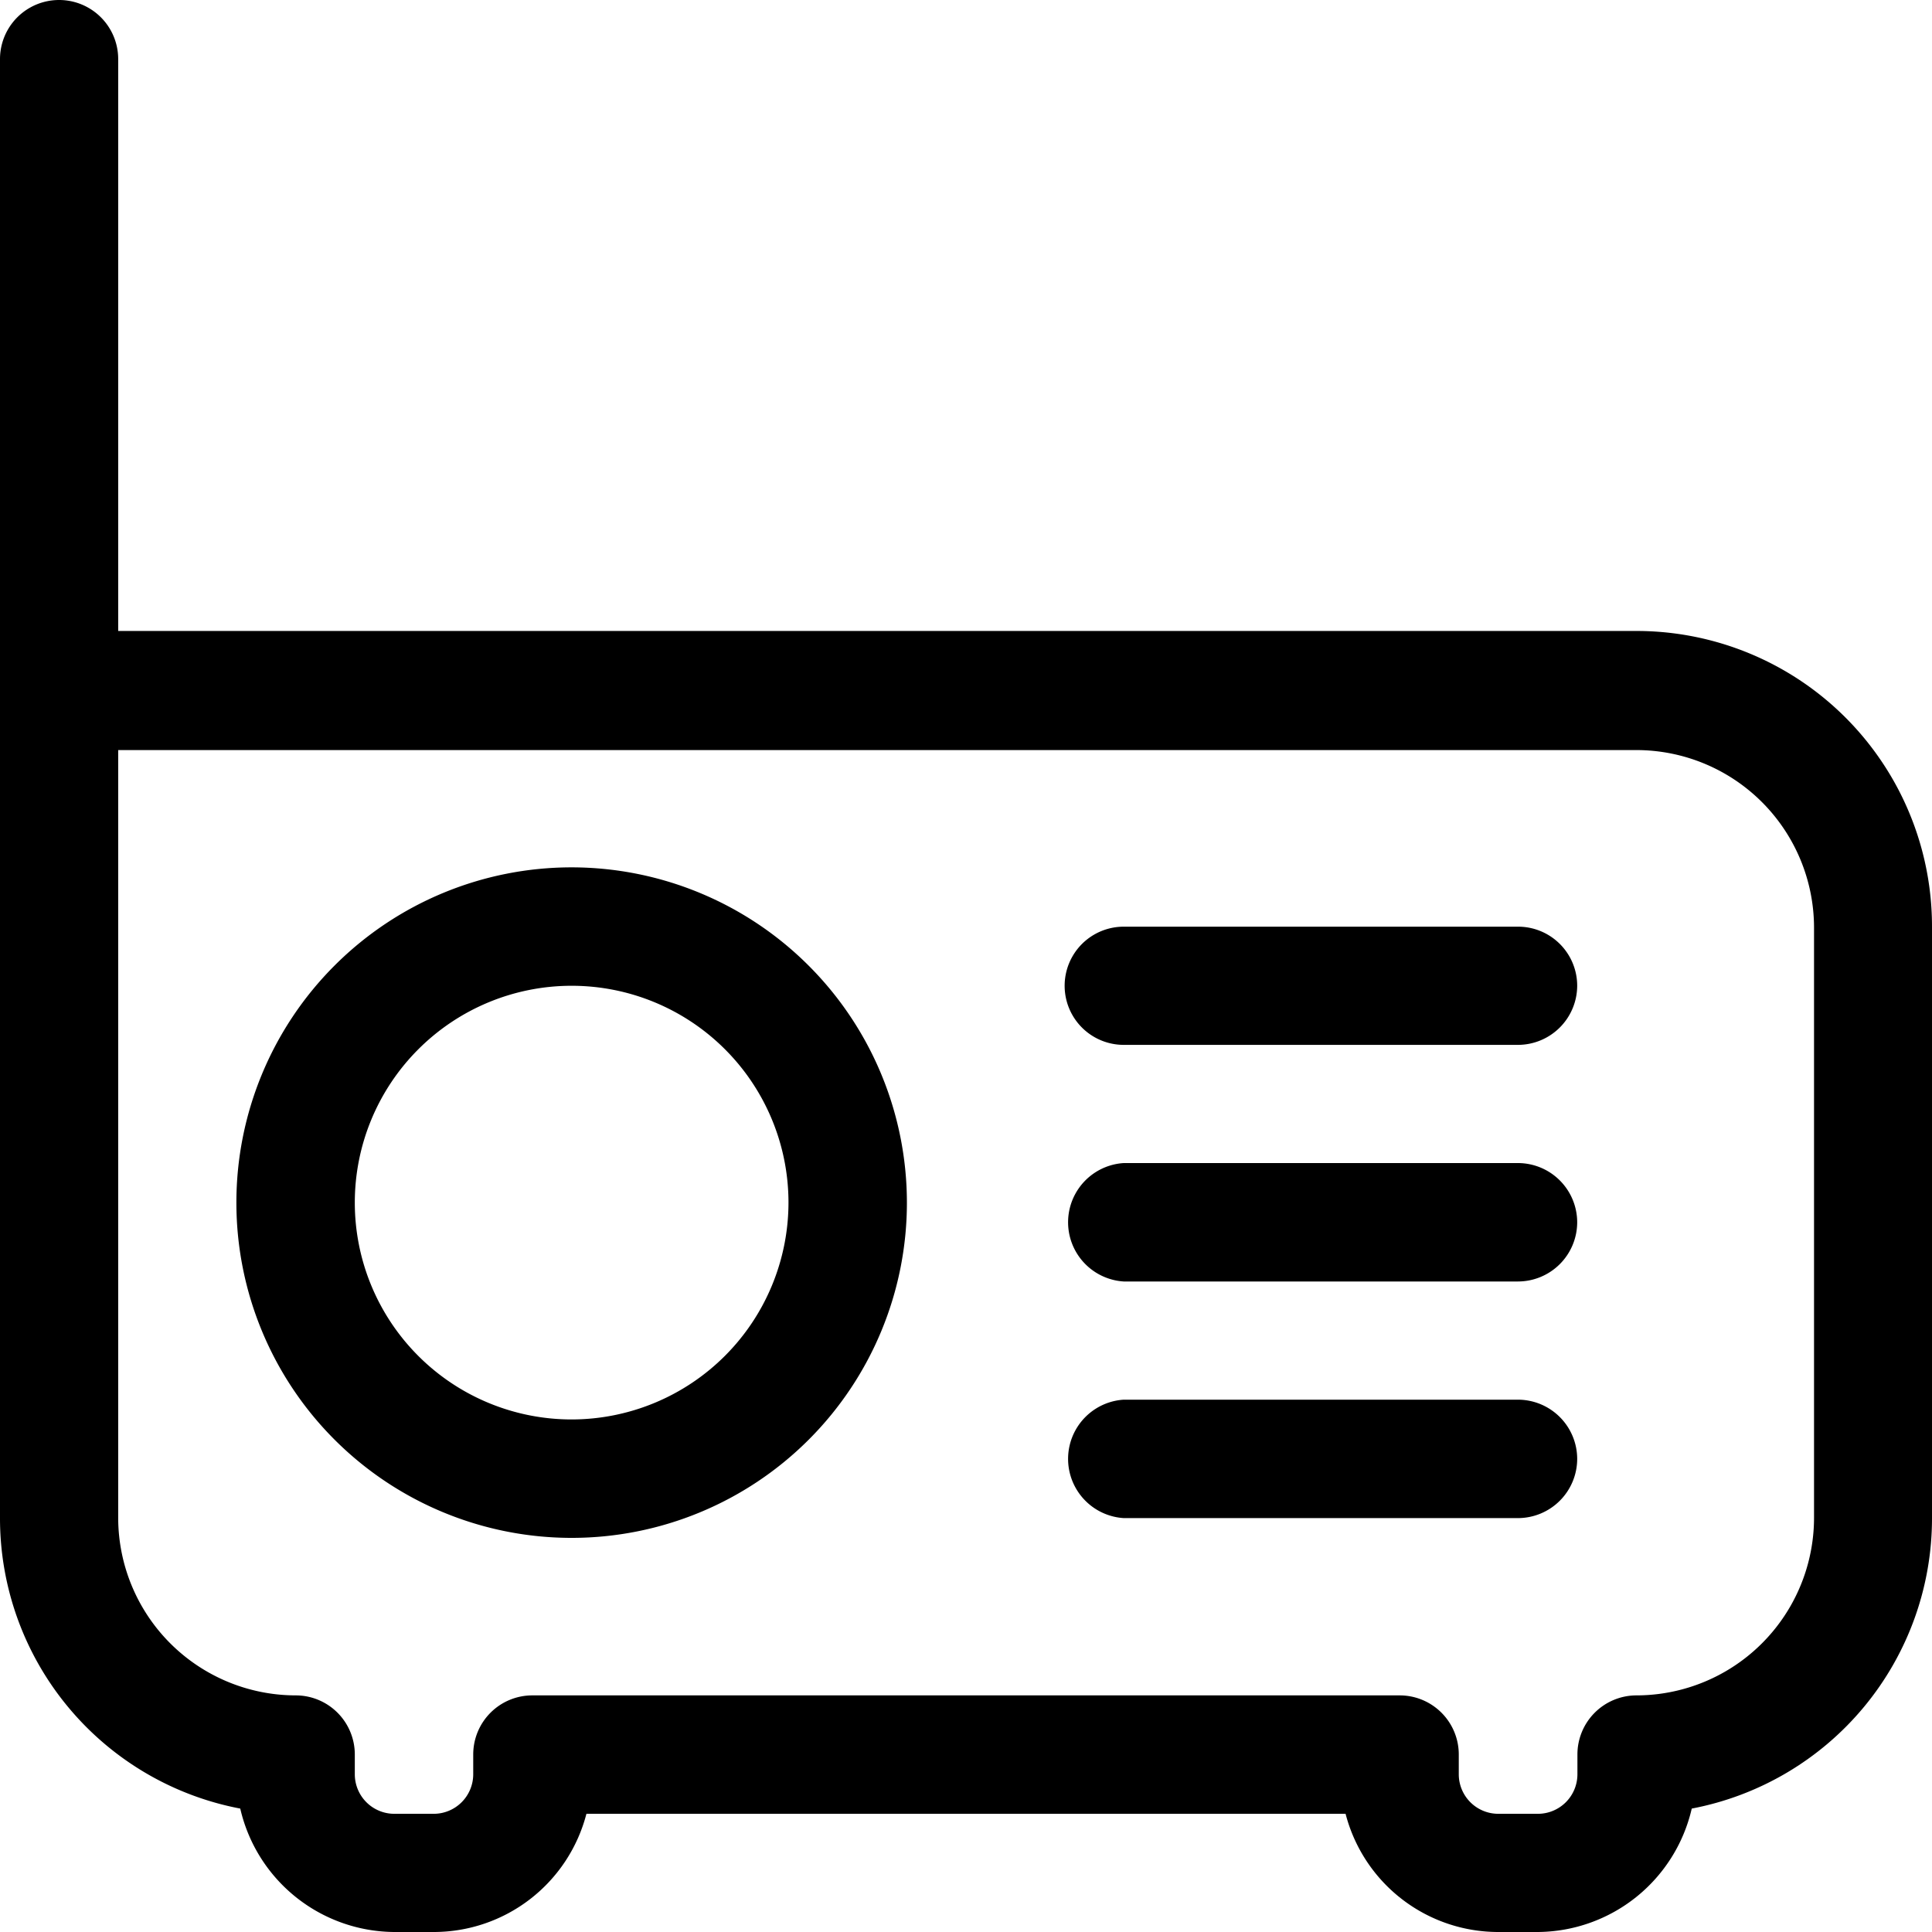 <svg xmlns="http://www.w3.org/2000/svg" viewBox="0 0 85 85"><g id="Layer_2" data-name="Layer 2"><g id="Layer_1-2" data-name="Layer 1"><path d="M72,27.76H5.2V2.6A2.6,2.6,0,0,0,0,2.6V66.79A13,13,0,0,0,10.57,79.57,7,7,0,0,0,17.35,85h1.73a6.94,6.94,0,0,0,6.72-5.2H59.2A6.94,6.94,0,0,0,65.92,85h1.73a7,7,0,0,0,6.78-5.43A13,13,0,0,0,85,66.79v-26A13,13,0,0,0,72,27.76Zm7.81,39A7.82,7.82,0,0,1,72,74.59a2.6,2.6,0,0,0-2.6,2.6v.87a1.74,1.74,0,0,1-1.74,1.74H65.92a1.74,1.74,0,0,1-1.74-1.74v-.87a2.6,2.6,0,0,0-2.6-2.6H23.42a2.6,2.6,0,0,0-2.6,2.6v.87a1.74,1.74,0,0,1-1.74,1.74H17.35a1.74,1.74,0,0,1-1.74-1.74v-.87a2.6,2.6,0,0,0-2.6-2.6,7.82,7.82,0,0,1-7.81-7.8V33H72a7.82,7.82,0,0,1,7.81,7.81ZM69.39,43.37a2.61,2.61,0,0,1-2.6,2.6H49.44a2.6,2.6,0,1,1,0-5.2H66.79A2.6,2.6,0,0,1,69.39,43.37ZM25.15,38.16A14.75,14.75,0,1,0,39.9,52.91,14.76,14.76,0,0,0,25.15,38.16Zm0,24.29a9.54,9.54,0,1,1,9.54-9.54A9.55,9.55,0,0,1,25.15,62.45Zm44.24-8.67a2.61,2.61,0,0,1-2.6,2.6H49.44a2.61,2.61,0,0,1,0-5.21H66.79A2.61,2.61,0,0,1,69.39,53.78Zm0,10.4a2.61,2.61,0,0,1-2.6,2.61H49.44a2.61,2.61,0,0,1,0-5.21H66.79A2.61,2.61,0,0,1,69.39,64.18Z"></path></g></g></svg>